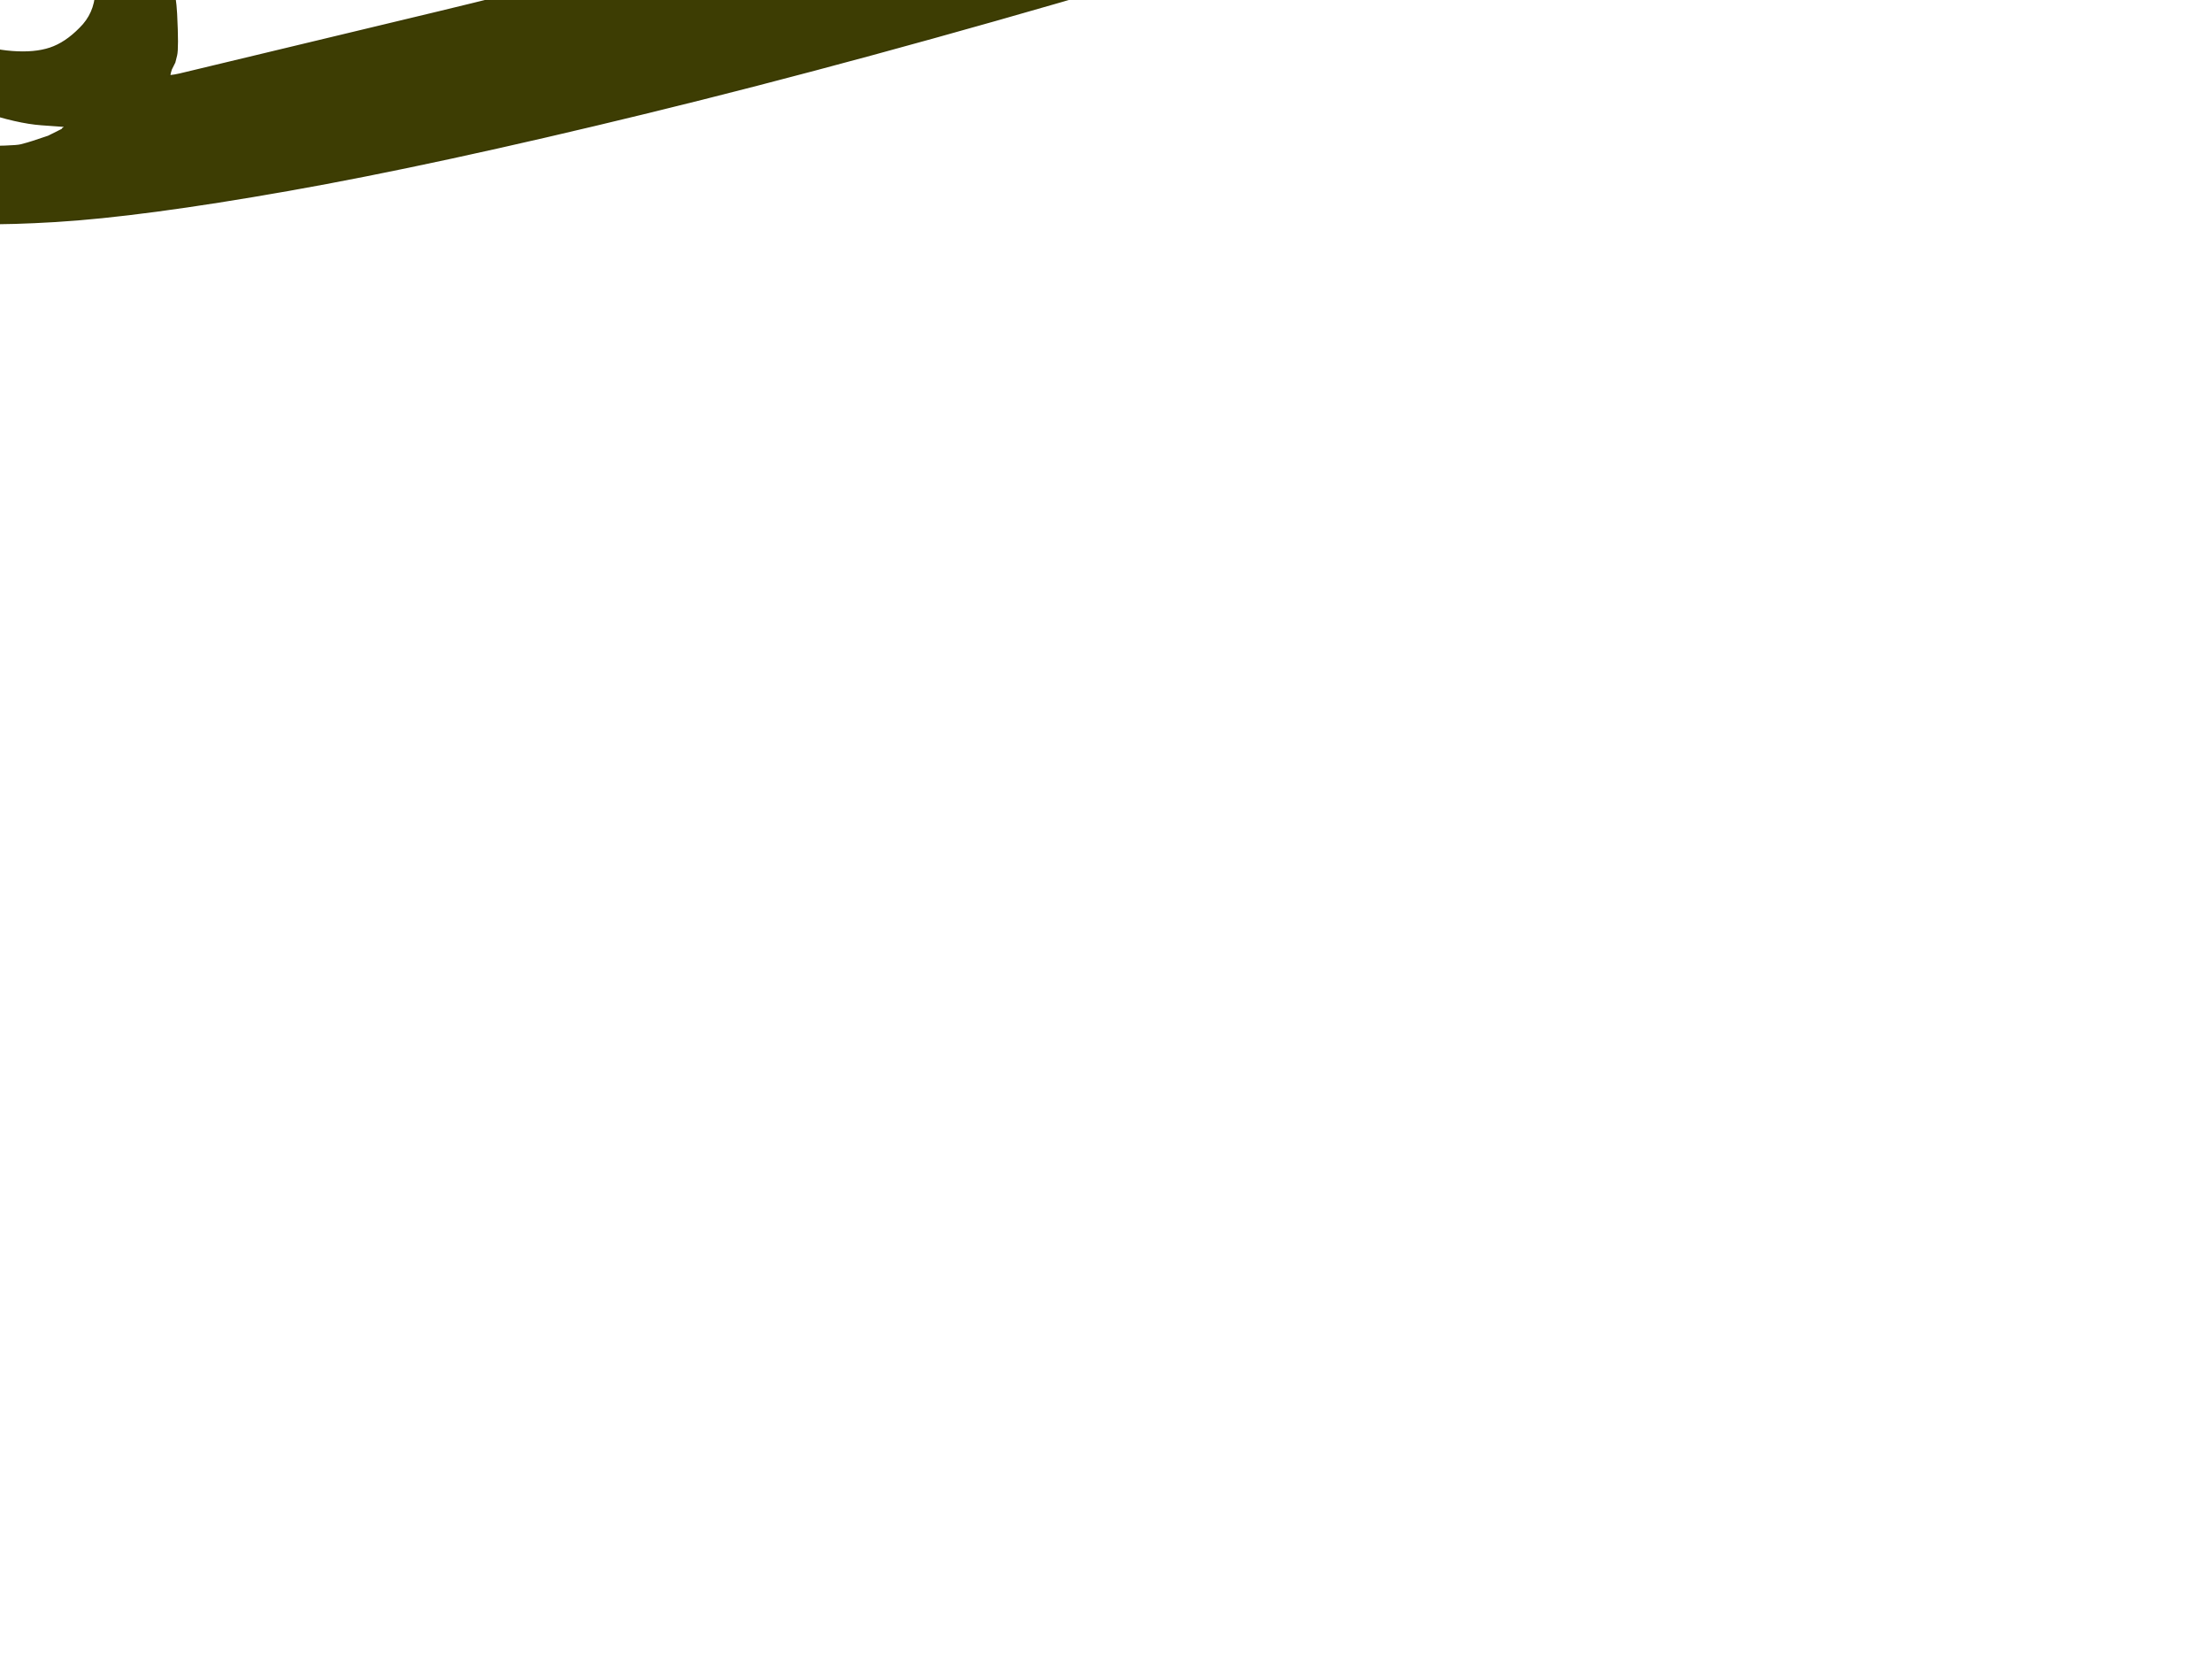 <?xml version="1.0"?><svg width="640" height="480" xmlns="http://www.w3.org/2000/svg">
 <title>black white scroll</title>
 <g>
  <title>Layer 1</title>
  <path fill="#3d3d03" fill-rule="evenodd" stroke="#3a3a04" stroke-width="0.5px" d="m719,-179.8l0,-0.2l20,0l20,0l24.5,2.8q24.5,2.7 31.3,5.4q6.7,2.8 6.7,12.8q0,10 -2,71q-2,61 -2,241.5q0,180.5 2.5,277q2.5,96.5 3,103.5q0.5,7 0.8,11l0.2,4l32.5,-6.2q32.5,-6.3 36.5,-5.8q4,0.5 11.2,6.8q7.3,6.2 13.3,17.2q6,11 9,23.5q3,12.5 3.3,13l0.2,0.5l-0.2,7.5q-0.3,7.5 -0.8,10.5q-0.5,3 -4,12.5q-3.5,9.5 -9,16q-5.5,6.5 -14.8,11.7q-9.2,5.3 -31.2,9.3q-22,4 -283,37q-261,33 -361,47.5q-100,14.5 -197,23q-97,8.5 -111.2,9.2q-14.3,0.8 -16.3,-19.7q-2,-20.5 -4.7,-100l-2.8,-79.5l0,-78l0,-78l0.2,0l0.3,0l2.5,-110.5q2.5,-110.5 7,-181q4.5,-70.5 9,-104q4.5,-33.5 10,-51q5.5,-17.5 11.8,-28.7q6.2,-11.3 11.7,-16.8q5.5,-5.5 15,-10q9.5,-4.5 160.5,-30.5q151,-26 267.5,-41.5q116.5,-15.5 190.5,-22.5q74,-7 106.5,-8.5q32.5,-1.5 32.5,-1.8zm-799,643.3l-0.5,-2.5l-0.5,-2l-0.5,-2l-0.5,-2.5l-0.5,-2.5l4.5,153.5q4.5,153.5 4.2,156.5l-0.2,3l1,0.2l1,0.3l12,-1.5q12,-1.5 132.5,-29q120.5,-27.5 429,-100.5q308.5,-73 347,-81q38.5,-8 42.5,-7.5q4,0.5 9.8,6.2q5.7,5.8 10.7,15.8q5,10 7,19q2,9 1.5,21q-0.5,12 -4.2,20.2q-3.8,8.3 -9.3,13.8q-5.5,5.5 -15.5,9.5q-10,4 -105.5,17q-95.5,13 -324.5,42q-229,29 -285.5,37.5q-56.5,8.5 -157.5,17.5q-101,9 -103.5,9l-2.5,0l-0.2,-0.3l-0.3,-0.2l-0.5,-4q-0.5,-4 -1,-9q-0.5,-5 -3,-62q-2.5,-57 -2.5,-214.5q0,-157.5 3.5,-251q3.5,-93.5 8.5,-149.5l5,-56l0.5,-3.5l0.5,-3.5l0.5,-1l0.5,-1l0.5,1.5l0.5,1.5l0.5,1l0.5,1l4.3,7.2q4.2,7.3 10.2,13.3q6,6 17,11.5q11,5.5 22.5,7.5q11.5,2 36.5,0.5q25,-1.5 67.5,-9q42.5,-7.5 104,-22.5q61.5,-15 138,-37.5q76.5,-22.5 150,-47q73.5,-24.5 131,-46.5q57.5,-22 85.5,-34q28,-12 41,-15.5q13,-3.5 15,-4l2,-0.5l1.5,-0.5l1.5,-0.5l1,-0.3l1,-0.2l0.2,-1l0.3,-1l0,-1.5l0,-1.5l-0.3,-0.2l-0.2,-0.3l-0.2,-0.3l-0.3,-0.2l-0.3,-0.2l-0.2,-0.3l-1,-0.5l-1,-0.5l-0.2,-0.3l-0.3,-0.2l-0.3,0.2l-0.2,0.3l-2,0.5q-2,0.5 -274.5,73.5q-272.5,73 -347.5,91l-75,18l-1.5,0.3l-1.5,0.2l0.2,-1l0.3,-1l0.5,-1l0.5,-1l0.5,-2q0.5,-2 0,-12q-0.5,-10 -5,-20.5q-4.5,-10.5 -13.5,-23q-9,-12.5 -20.3,-21.7l-11.2,-9.3l-1,-0.5l-1,-0.5l-1,-0.5l-1,-0.5l-1,-0.3l-1,-0.2l0,-1l0,-1l2.5,-0.2l2.5,-0.3l132.5,-23q132.5,-23 243.5,-38q111,-15 192.5,-23q81.5,-8 109,-9.5q27.5,-1.5 66.5,-1q39,0.5 54.5,3.2q15.5,2.8 13.3,55.3q-2.3,52.5 -2.8,288.5q-0.5,236 -6.5,268.5q-6,32.5 -11.5,47.5q-5.5,15 -12,24.5q-6.5,9.5 -13.2,14.7q-6.8,5.3 -34.8,16.8q-28,11.5 -103,36.5q-75,25 -108,34q-33,9 -154,37.5q-121,28.5 -158,35q-37,6.5 -54.5,8q-17.5,1.5 -38.5,1q-21,-0.5 -40.5,-4q-19.5,-3.5 -33.5,-8.5q-14,-5 -27,-13q-13,-8 -23.2,-17.3q-10.3,-9.2 -19.3,-21.7q-9,-12.5 -15,-25q-6,-12.5 -14,-45.5q-8,-33 -15,-66.5q-7,-33.5 -7.5,-36zm104.2,-492.7l6.3,5.2l0.3,0.2l0.2,0.3l0.2,0.3l0.3,0.2l0.3,0.2l0.2,0.3l0.2,0.3l0.3,0.2l0.3,0.2l0.2,0.3l1,0.5l1,0.5l-1,0.5l-1,0.5l-2,0.5l-2,0.5l-24,5q-24,5 -26.8,6.7q-2.7,1.8 -4.2,5.8q-1.5,4 -1,11.5q0.5,7.5 5.8,12.7q5.2,5.3 15.7,8.8q10.5,3.5 17.5,4l7,0.5l-0.2,0.3l-0.3,0.2l-0.3,0.2l-0.2,0.3l-1,0.5l-1,0.5l-1,0.5l-1,0.5l-1.5,0.5l-1.5,0.5l-1.5,0.5q-1.5,0.5 -3.5,1q-2,0.5 -14.5,0.5q-12.5,0 -22.5,-3.5q-10,-3.5 -15.8,-8.2q-5.7,-4.8 -9.7,-11.8q-4,-7 -4.5,-19q-0.5,-12 1.5,-17.5q2,-5.5 8.3,-11.7q6.2,-6.3 13.7,-9.3q7.5,-3 21.5,-3q14,0 24,3.5q10,3.5 16.2,8.8zm-36.2,39.2l-1,-0.5l-0.2,-0.3l-0.3,-0.2l-0.3,-0.2l-0.2,-0.3l-0.2,-0.3l-0.3,-0.2l-0.3,-0.2l-0.2,-0.3l-0.2,-0.3l-0.3,-0.2l-0.3,-0.2l-0.2,-0.3l-0.2,-0.3l-0.3,-0.2l-0.3,-0.2l-0.2,-0.3l-0.2,-0.3l-0.3,-0.2l0,-2l0,-2l0.3,-0.2l0.2,-0.3l0.2,-0.3l0.3,-0.2l0.3,-0.2l0.2,-0.3l1.5,-0.5l1.5,-0.5l20.5,-3.5q20.5,-3.5 20.3,2.8q-0.3,6.2 -4.6,10.4q-4.2,4.3 -8.7,5.8q-4.5,1.5 -11,1q-6.5,-0.5 -10.5,-2.5q-4,-2 -5,-2.5z"/>
 </g>
</svg>